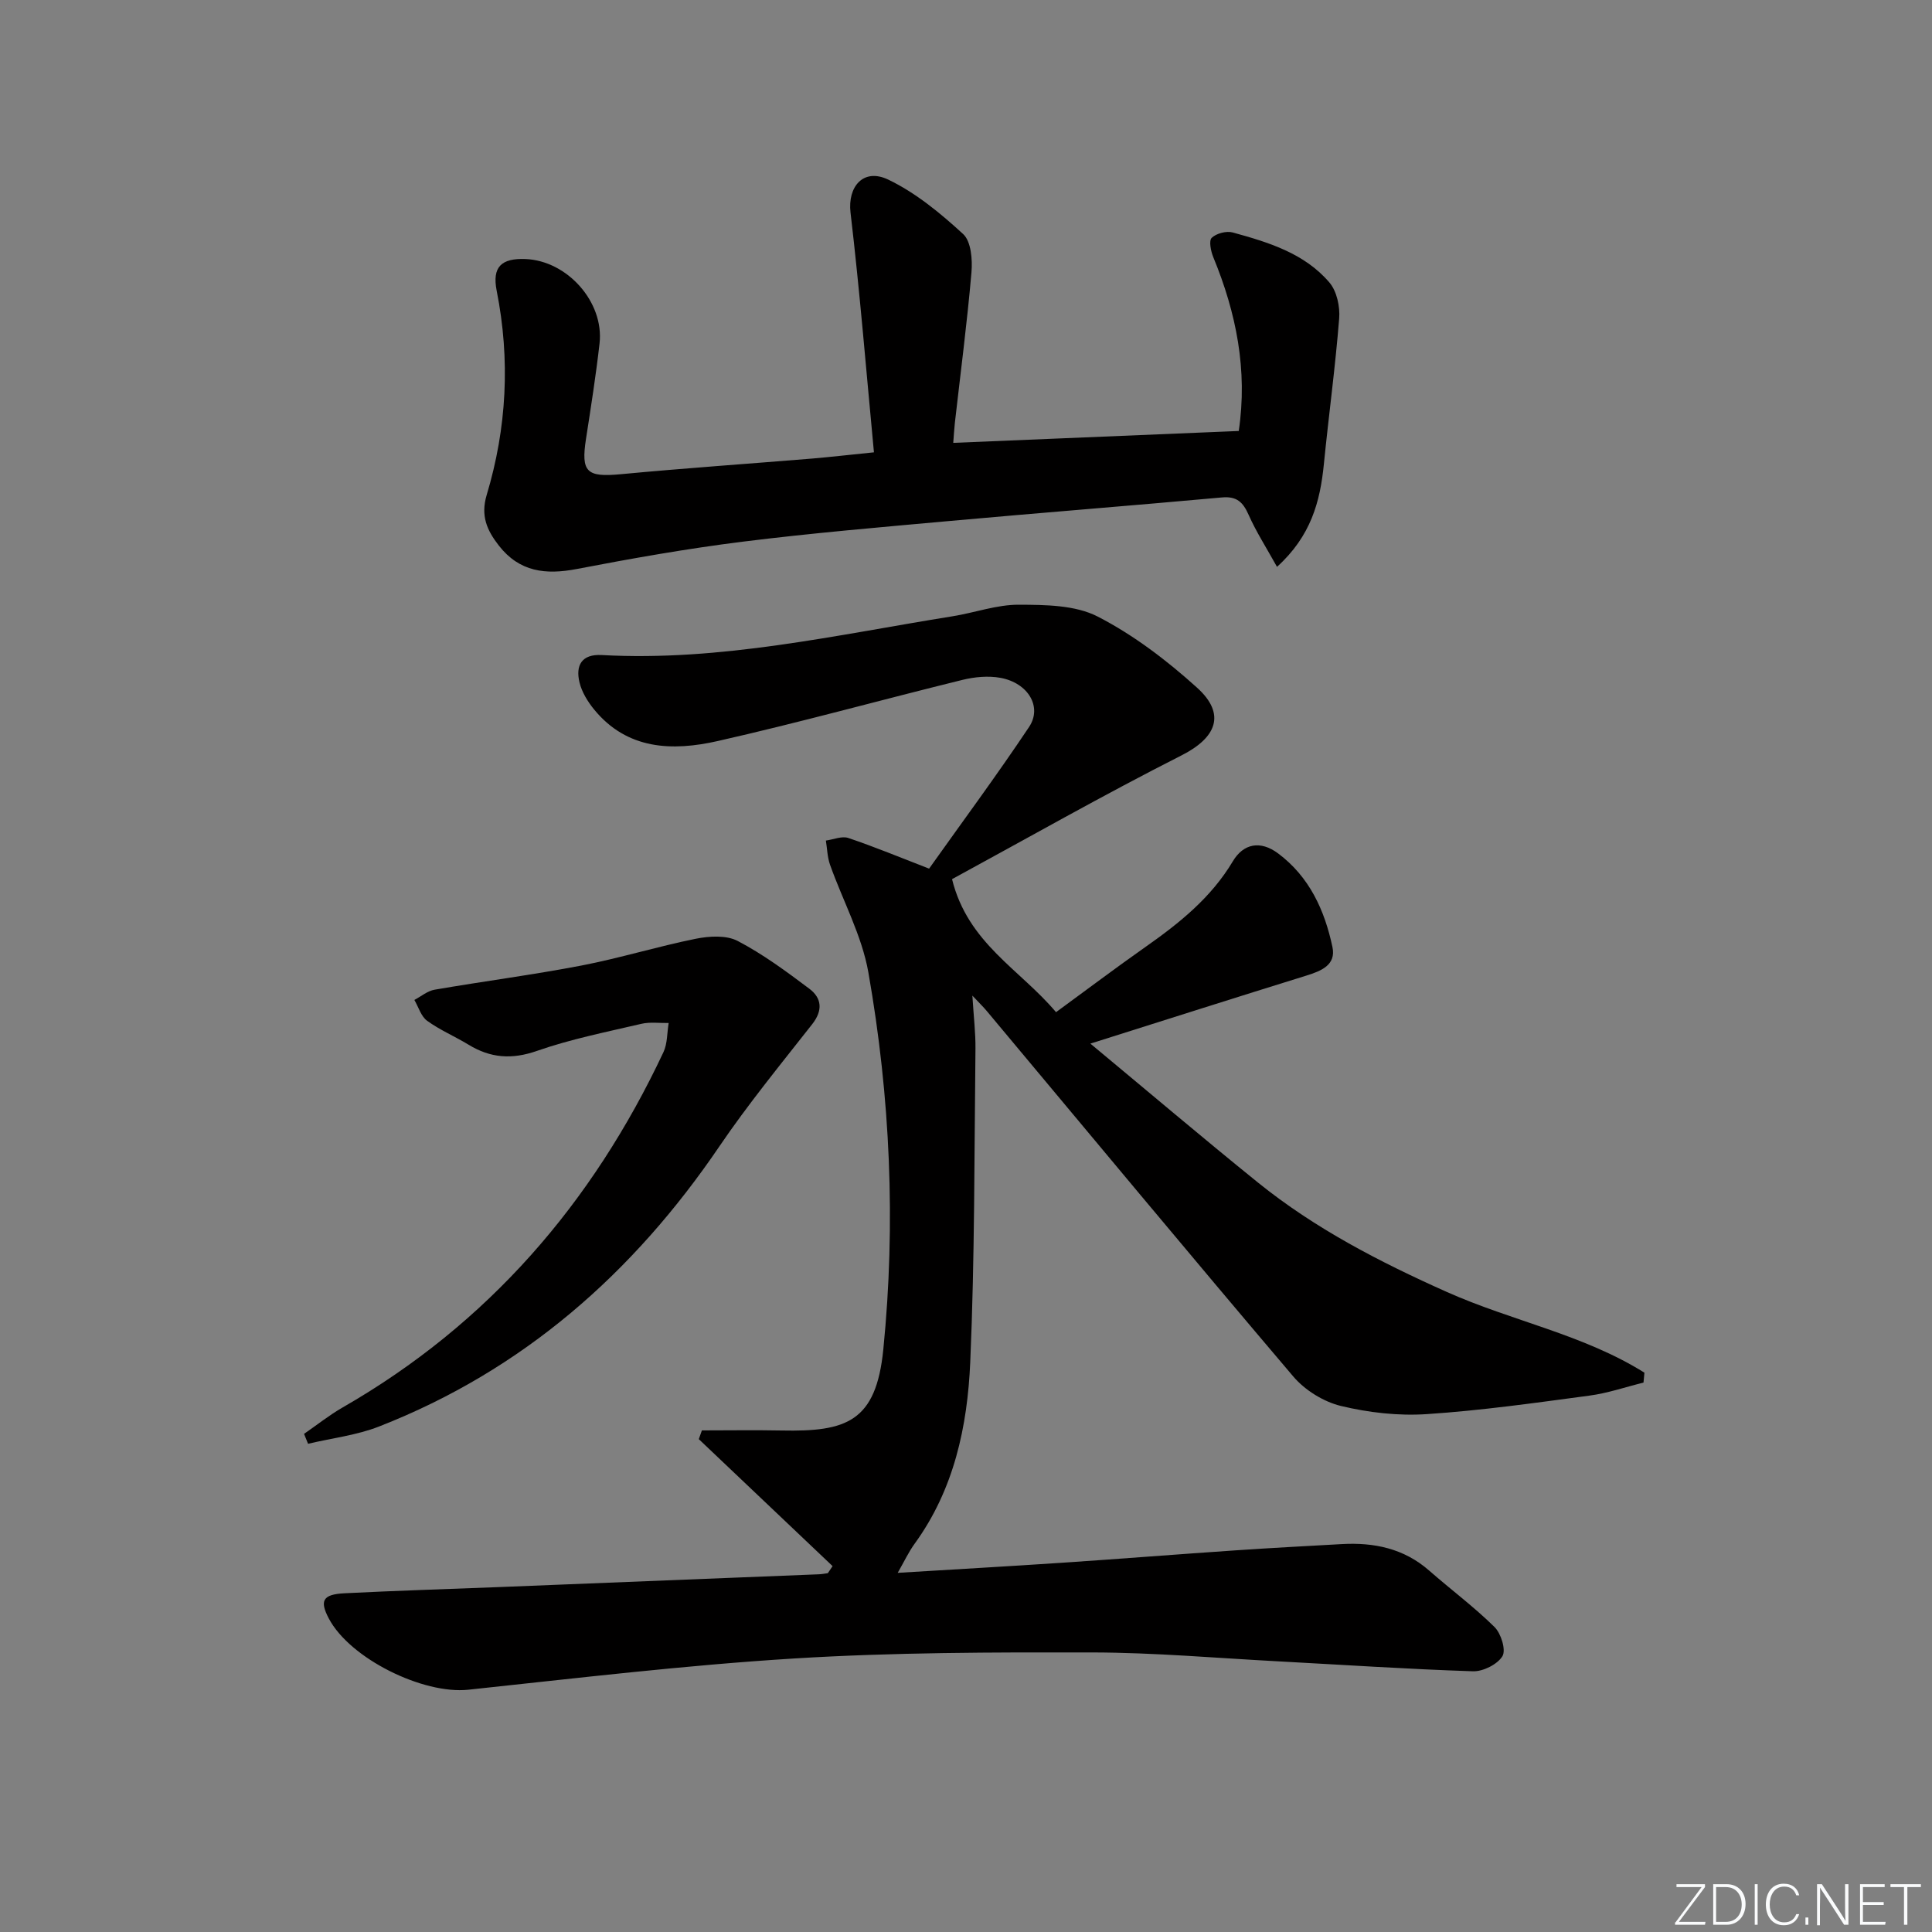 <svg enable-background="new 0 0 400 400" viewBox="0 0 400 400" xmlns="http://www.w3.org/2000/svg"><rect x="0" y="0" width="400" height="400" fill="#808080" stroke="none"/><g fill="#fafbfc"><path d="m346.9 398 5.4-7.3h-5.2v-.6h5.9v.6l-5.4 7.2h5.5l-.1.6h-6.2v-.5z"/><path d="m354.7 390.1h2.8c2.3 0 3.9 1.6 3.9 4.1s-1.6 4.3-3.9 4.3h-2.8zm.6 7.8h2c2.2 0 3.3-1.6 3.3-3.6 0-1.8-1-3.6-3.3-3.6h-2z"/><path d="m363.9 390.1v8.4h-.6v-8.4z"/><path d="m372.5 396.3c-.4 1.3-1.4 2.3-3.2 2.3-2.4 0-3.7-1.9-3.7-4.3 0-2.3 1.2-4.3 3.7-4.3 1.8 0 2.9 1 3.2 2.4h-.6c-.4-1.1-1.1-1.8-2.5-1.8-2.1 0-3 1.9-3 3.7s.9 3.7 3 3.7c1.4 0 2.1-.7 2.5-1.7z"/><path d="m373.8 398.5v-1.5h.6v1.5z"/><path d="m376.2 398.5v-8.4h1c1.3 2 4.4 6.7 4.9 7.6-.1-1.2-.1-2.4-.1-3.8v-3.8h.7v8.4h-.9c-1.2-1.9-4.4-6.8-5-7.7.1 1.1 0 2.3 0 3.9v3.9h-.6z"/><path d="m390 394.4h-4.3v3.5h4.7l-.1.6h-5.2v-8.4h5.1v.6h-4.5v3.1h4.3z"/><path d="m394.2 390.7h-2.8v-.6h6.3v.6h-2.8v7.8h-.7z"/></g><path d="m172.38 324.25c-9.23-8.76-18.47-17.53-27.7-26.29.21-.6.43-1.21.64-1.81 5.51 0 11.02-.09 16.53.02 13.35.27 19.53-1.75 21.03-16.78 2.61-26.14 1.45-52.23-3.09-78.05-1.35-7.67-5.31-14.87-7.95-22.33-.55-1.57-.58-3.32-.85-4.98 1.55-.21 3.3-.98 4.63-.54 5.44 1.83 10.76 4.04 16.74 6.35 6.78-9.55 13.99-19.28 20.7-29.33 2.78-4.17-.21-9.12-5.92-10.17-2.52-.46-5.34-.2-7.86.42-16.92 4.16-33.72 8.83-50.71 12.67-9.34 2.11-18.72 1.85-25.59-6.57-1.32-1.62-2.52-3.58-3-5.57-.85-3.52.44-5.9 4.6-5.67 24.67 1.36 48.57-4.17 72.66-8.03 4.59-.74 9.14-2.41 13.7-2.39 5.5.02 11.68.06 16.34 2.46 7.43 3.82 14.32 9.08 20.55 14.71 6.08 5.49 4 10.37-3.18 14.01-16.27 8.24-32.14 17.27-47.54 25.64 3.28 13.28 14.04 18.65 21.53 27.54 6.34-4.63 12.4-9.21 18.61-13.57 6.98-4.91 13.5-10.14 17.99-17.66 2.21-3.71 5.72-4.37 9.38-1.64 6.49 4.85 9.64 11.79 11.25 19.39.78 3.7-2.3 4.94-5.38 5.9-14.68 4.55-29.32 9.22-44.74 14.09 11.73 9.74 23.09 19.38 34.67 28.74 11.86 9.58 25.28 16.49 39.16 22.69 13.44 6 28.28 8.8 40.88 16.7-.06.68-.13 1.37-.19 2.05-3.74.92-7.42 2.2-11.22 2.7-11.2 1.5-22.41 3.09-33.67 3.83-5.88.39-12.01-.31-17.75-1.69-3.6-.87-7.45-3.26-9.86-6.09-21.34-25.11-42.38-50.47-63.52-75.74-.6-.72-1.28-1.37-2.93-3.13.28 4.52.67 7.73.64 10.95-.25 21.64-.14 43.3-1.08 64.92-.58 13.33-3.36 26.4-11.53 37.63-1.24 1.71-2.14 3.66-3.49 6.01 11.78-.72 22.99-1.35 34.18-2.1 11.94-.8 23.88-1.75 35.82-2.56 7.3-.5 14.61-.88 21.92-1.29 6.69-.38 12.87.89 18.1 5.47 4.49 3.94 9.31 7.52 13.55 11.7 1.35 1.34 2.41 4.76 1.63 6.04-1.04 1.7-4.02 3.19-6.11 3.12-13.46-.44-26.91-1.34-40.36-2.06-12.79-.68-25.58-1.81-38.37-1.84-20.6-.04-41.25-.02-61.8 1.25-22.54 1.39-45 4.08-67.47 6.47-9.35.99-24.52-6.44-28.89-14.78-1.92-3.66-1.24-4.96 3.25-5.19 10.63-.54 21.28-.86 31.92-1.28 22.1-.88 44.2-1.76 66.31-2.65.62-.02 1.23-.15 1.85-.23.33-.49.66-.97.99-1.46z" fill="#010000"/><path d="m180.94 93.65c-1.59-16.77-2.92-33.25-4.85-49.65-.62-5.3 2.62-9.3 7.82-6.81 5.69 2.73 10.81 6.96 15.5 11.27 1.65 1.52 1.95 5.29 1.72 7.94-.9 10.42-2.26 20.79-3.44 31.19-.14 1.26-.2 2.54-.33 4.1 19.88-.83 39.4-1.64 59.11-2.46 1.87-12.62-.52-24.45-5.27-35.98-.51-1.24-.95-3.41-.33-4.01.96-.92 3.04-1.47 4.35-1.11 7.39 2.03 14.86 4.3 20.03 10.37 1.53 1.8 2.21 5 2.01 7.45-.8 10.08-2.17 20.11-3.17 30.17-.77 7.73-2.66 14.86-9.7 21.24-2.25-4.05-4.34-7.3-5.89-10.8-1.16-2.61-2.45-3.85-5.52-3.57-18.69 1.7-37.41 3.16-56.1 4.85-14.39 1.3-28.79 2.52-43.12 4.31-11.51 1.44-22.97 3.47-34.37 5.66-6.42 1.23-11.84.61-16.1-4.84-2.46-3.15-3.82-6.17-2.53-10.48 4.17-13.88 4.91-28 2.07-42.31-.97-4.92.97-6.75 5.98-6.55 8.66.36 16.29 8.92 15.32 17.48-.75 6.59-1.78 13.16-2.8 19.72-1.08 6.95.14 8.01 7.2 7.35 13.23-1.25 26.5-2.16 39.74-3.25 3.79-.33 7.55-.76 12.67-1.28z" fill="#010000"/><path d="m62.95 296.87c2.65-1.83 5.19-3.86 7.97-5.46 30.15-17.31 51.75-42.33 66.44-73.57.84-1.79.74-4.02 1.08-6.04-1.89.04-3.85-.25-5.65.17-7.26 1.7-14.62 3.16-21.63 5.61-5.21 1.82-9.61 1.48-14.14-1.28-2.83-1.72-5.93-3.03-8.59-4.96-1.26-.91-1.78-2.84-2.64-4.31 1.38-.73 2.7-1.86 4.17-2.12 10.13-1.75 20.34-3.07 30.44-5.01 7.94-1.53 15.72-3.94 23.65-5.54 2.8-.56 6.33-.78 8.69.46 5.24 2.74 10.08 6.32 14.83 9.89 2.57 1.93 2.83 4.47.6 7.32-6.53 8.32-13.26 16.53-19.2 25.27-17.84 26.28-40.69 46.38-70.46 58.03-4.66 1.83-9.81 2.42-14.73 3.59-.27-.69-.55-1.37-.83-2.05z" fill="#010000"/></svg>